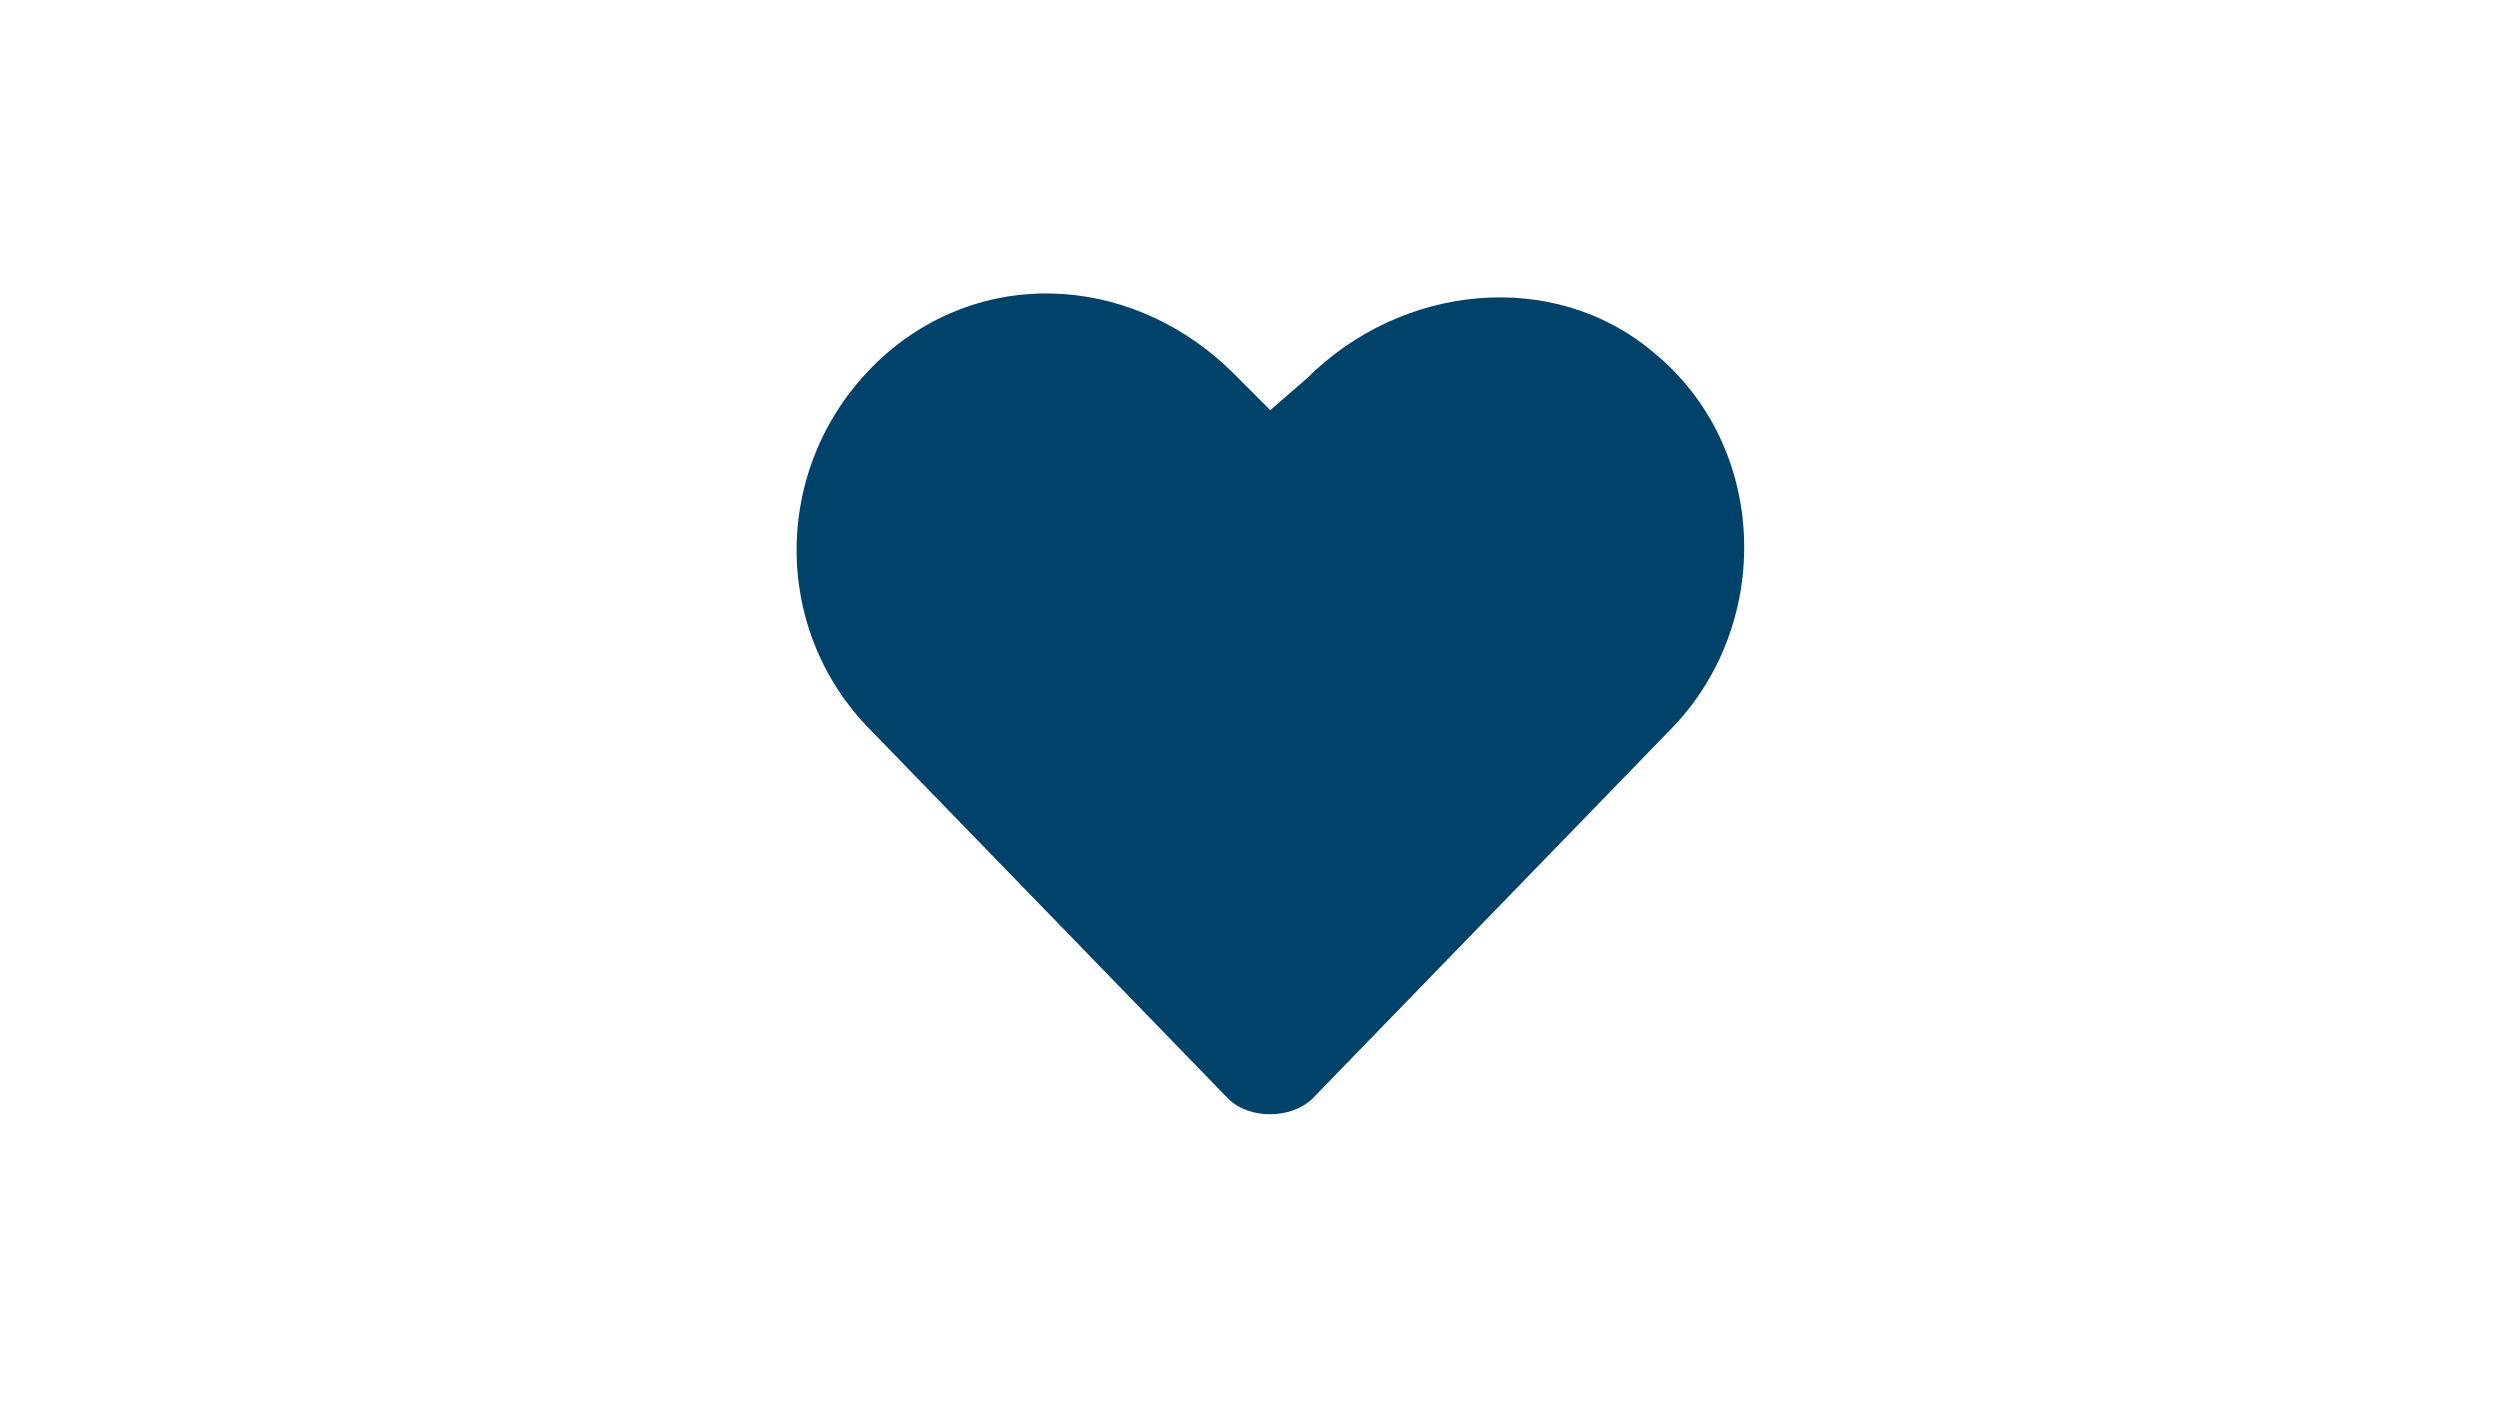 <?xml version="1.0" encoding="utf-8"?>
<!-- Generator: Adobe Illustrator 26.3.1, SVG Export Plug-In . SVG Version: 6.00 Build 0)  -->
<svg version="1.1" id="Layer_1" xmlns="http://www.w3.org/2000/svg" xmlns:xlink="http://www.w3.org/1999/xlink" x="0px" y="0px"
	 viewBox="0 0 1366 768" style="enable-background:new 0 0 1366 768;" xml:space="preserve">
<style type="text/css">
	.st0{fill-rule:evenodd;clip-rule:evenodd;fill:#00426A;}
</style>
<g>
	<g id="Layer_1_00000038406308296366807810000003533849691097020291_">
		<path class="st0" d="M903.36,192.44c-54.65-45.99-137.62-37.32-189.28,14.33l-19.99,17.33l-19.99-19.99
			c-51.65-51.65-131.96-60.32-189.28-11.33c-62.98,54.65-65.98,149.29-8.66,206.6L671.1,600.32c11.33,11.33,34.32,11.33,45.99,0
			l194.94-200.94C969.34,341.73,966.68,244.1,903.36,192.44z"/>
	</g>
</g>
</svg>
